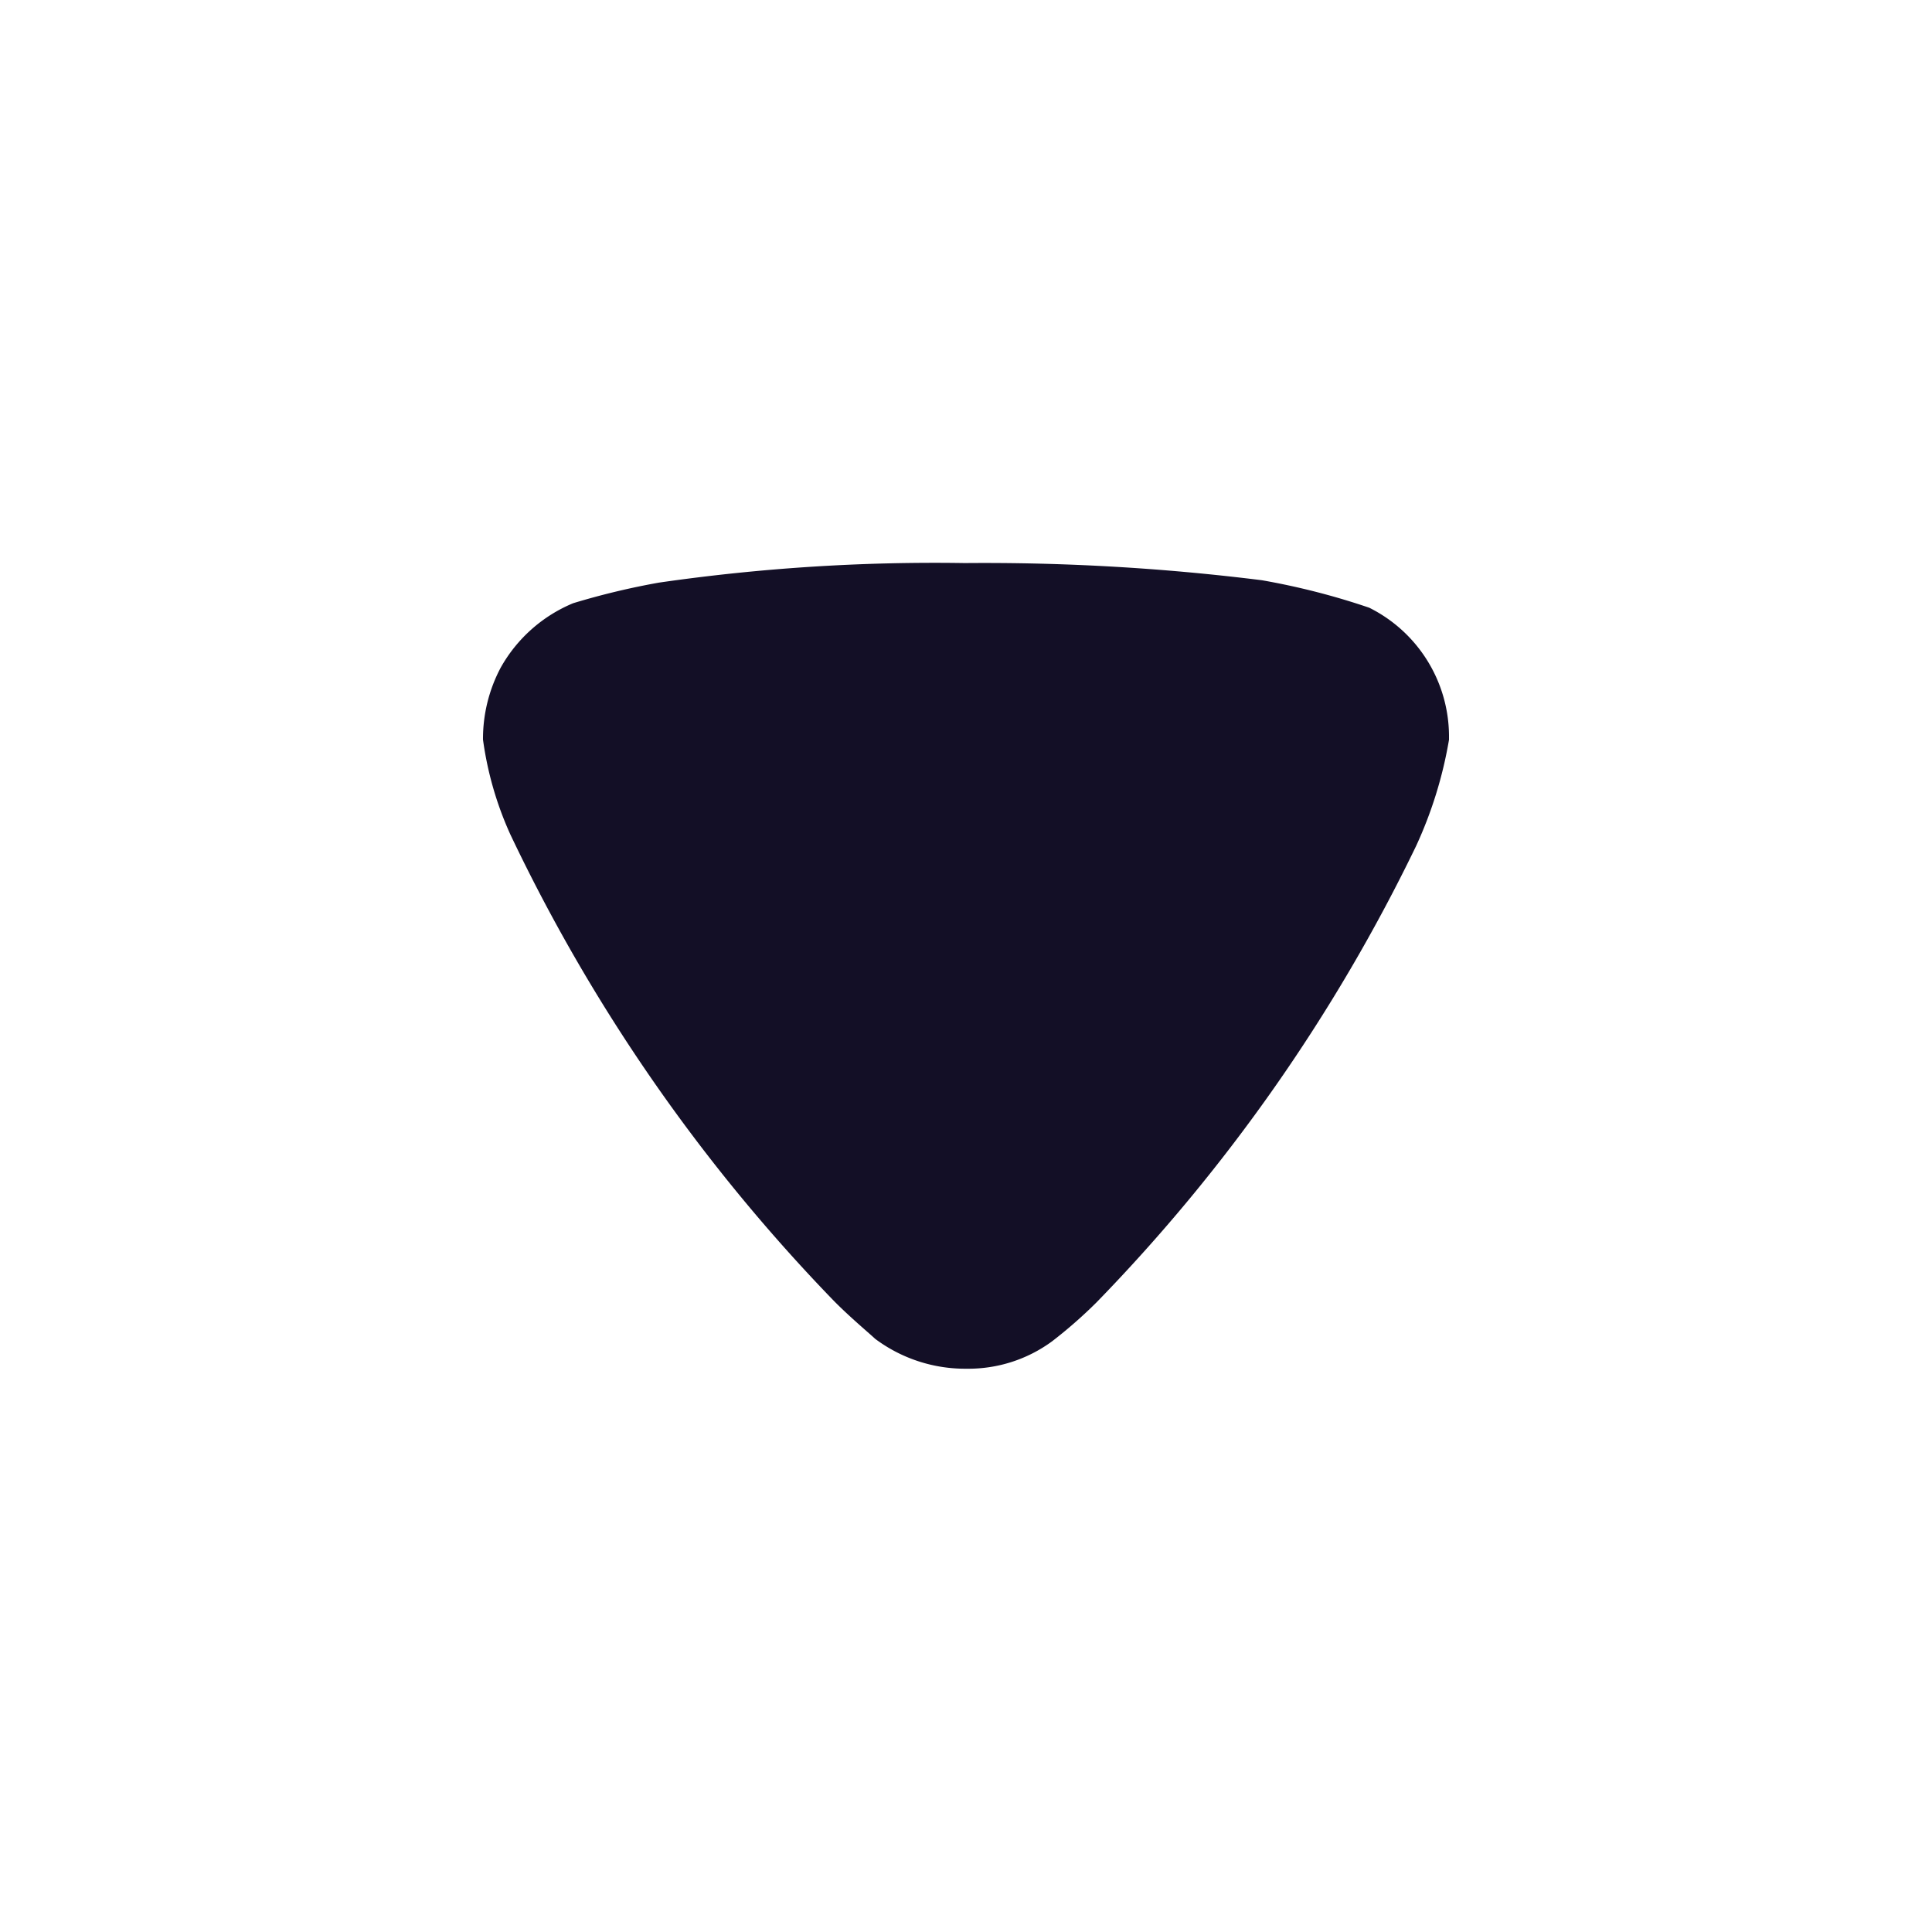 <svg xmlns="http://www.w3.org/2000/svg" xmlns:xlink="http://www.w3.org/1999/xlink" width="18" height="18" viewBox="0 0 18 18"><defs><clipPath id="a"><rect width="18" height="18" transform="translate(1055 -111)" fill="#fff" stroke="#707070" stroke-width="1"/></clipPath></defs><g transform="translate(-1055 111)" clip-path="url(#a)"><path d="M1473.653,235.223c-.045-.043-.233-.2-.383-.352a16.287,16.287,0,0,1-3.015-4.346,3.169,3.169,0,0,1-.255-.884,1.413,1.413,0,0,1,.165-.671,1.381,1.381,0,0,1,.675-.6,6.935,6.935,0,0,1,.8-.192,17.937,17.937,0,0,1,2.85-.182,20.8,20.8,0,0,1,2.767.16,6.664,6.664,0,0,1,1,.256A1.341,1.341,0,0,1,1479,229.6v.042a3.911,3.911,0,0,1-.307.991,16.2,16.2,0,0,1-2.977,4.251,4.353,4.353,0,0,1-.413.362,1.317,1.317,0,0,1-.795.256A1.4,1.4,0,0,1,1473.653,235.223Z" transform="translate(-410.5 -333.75)" fill="#130f26"/></g></svg>